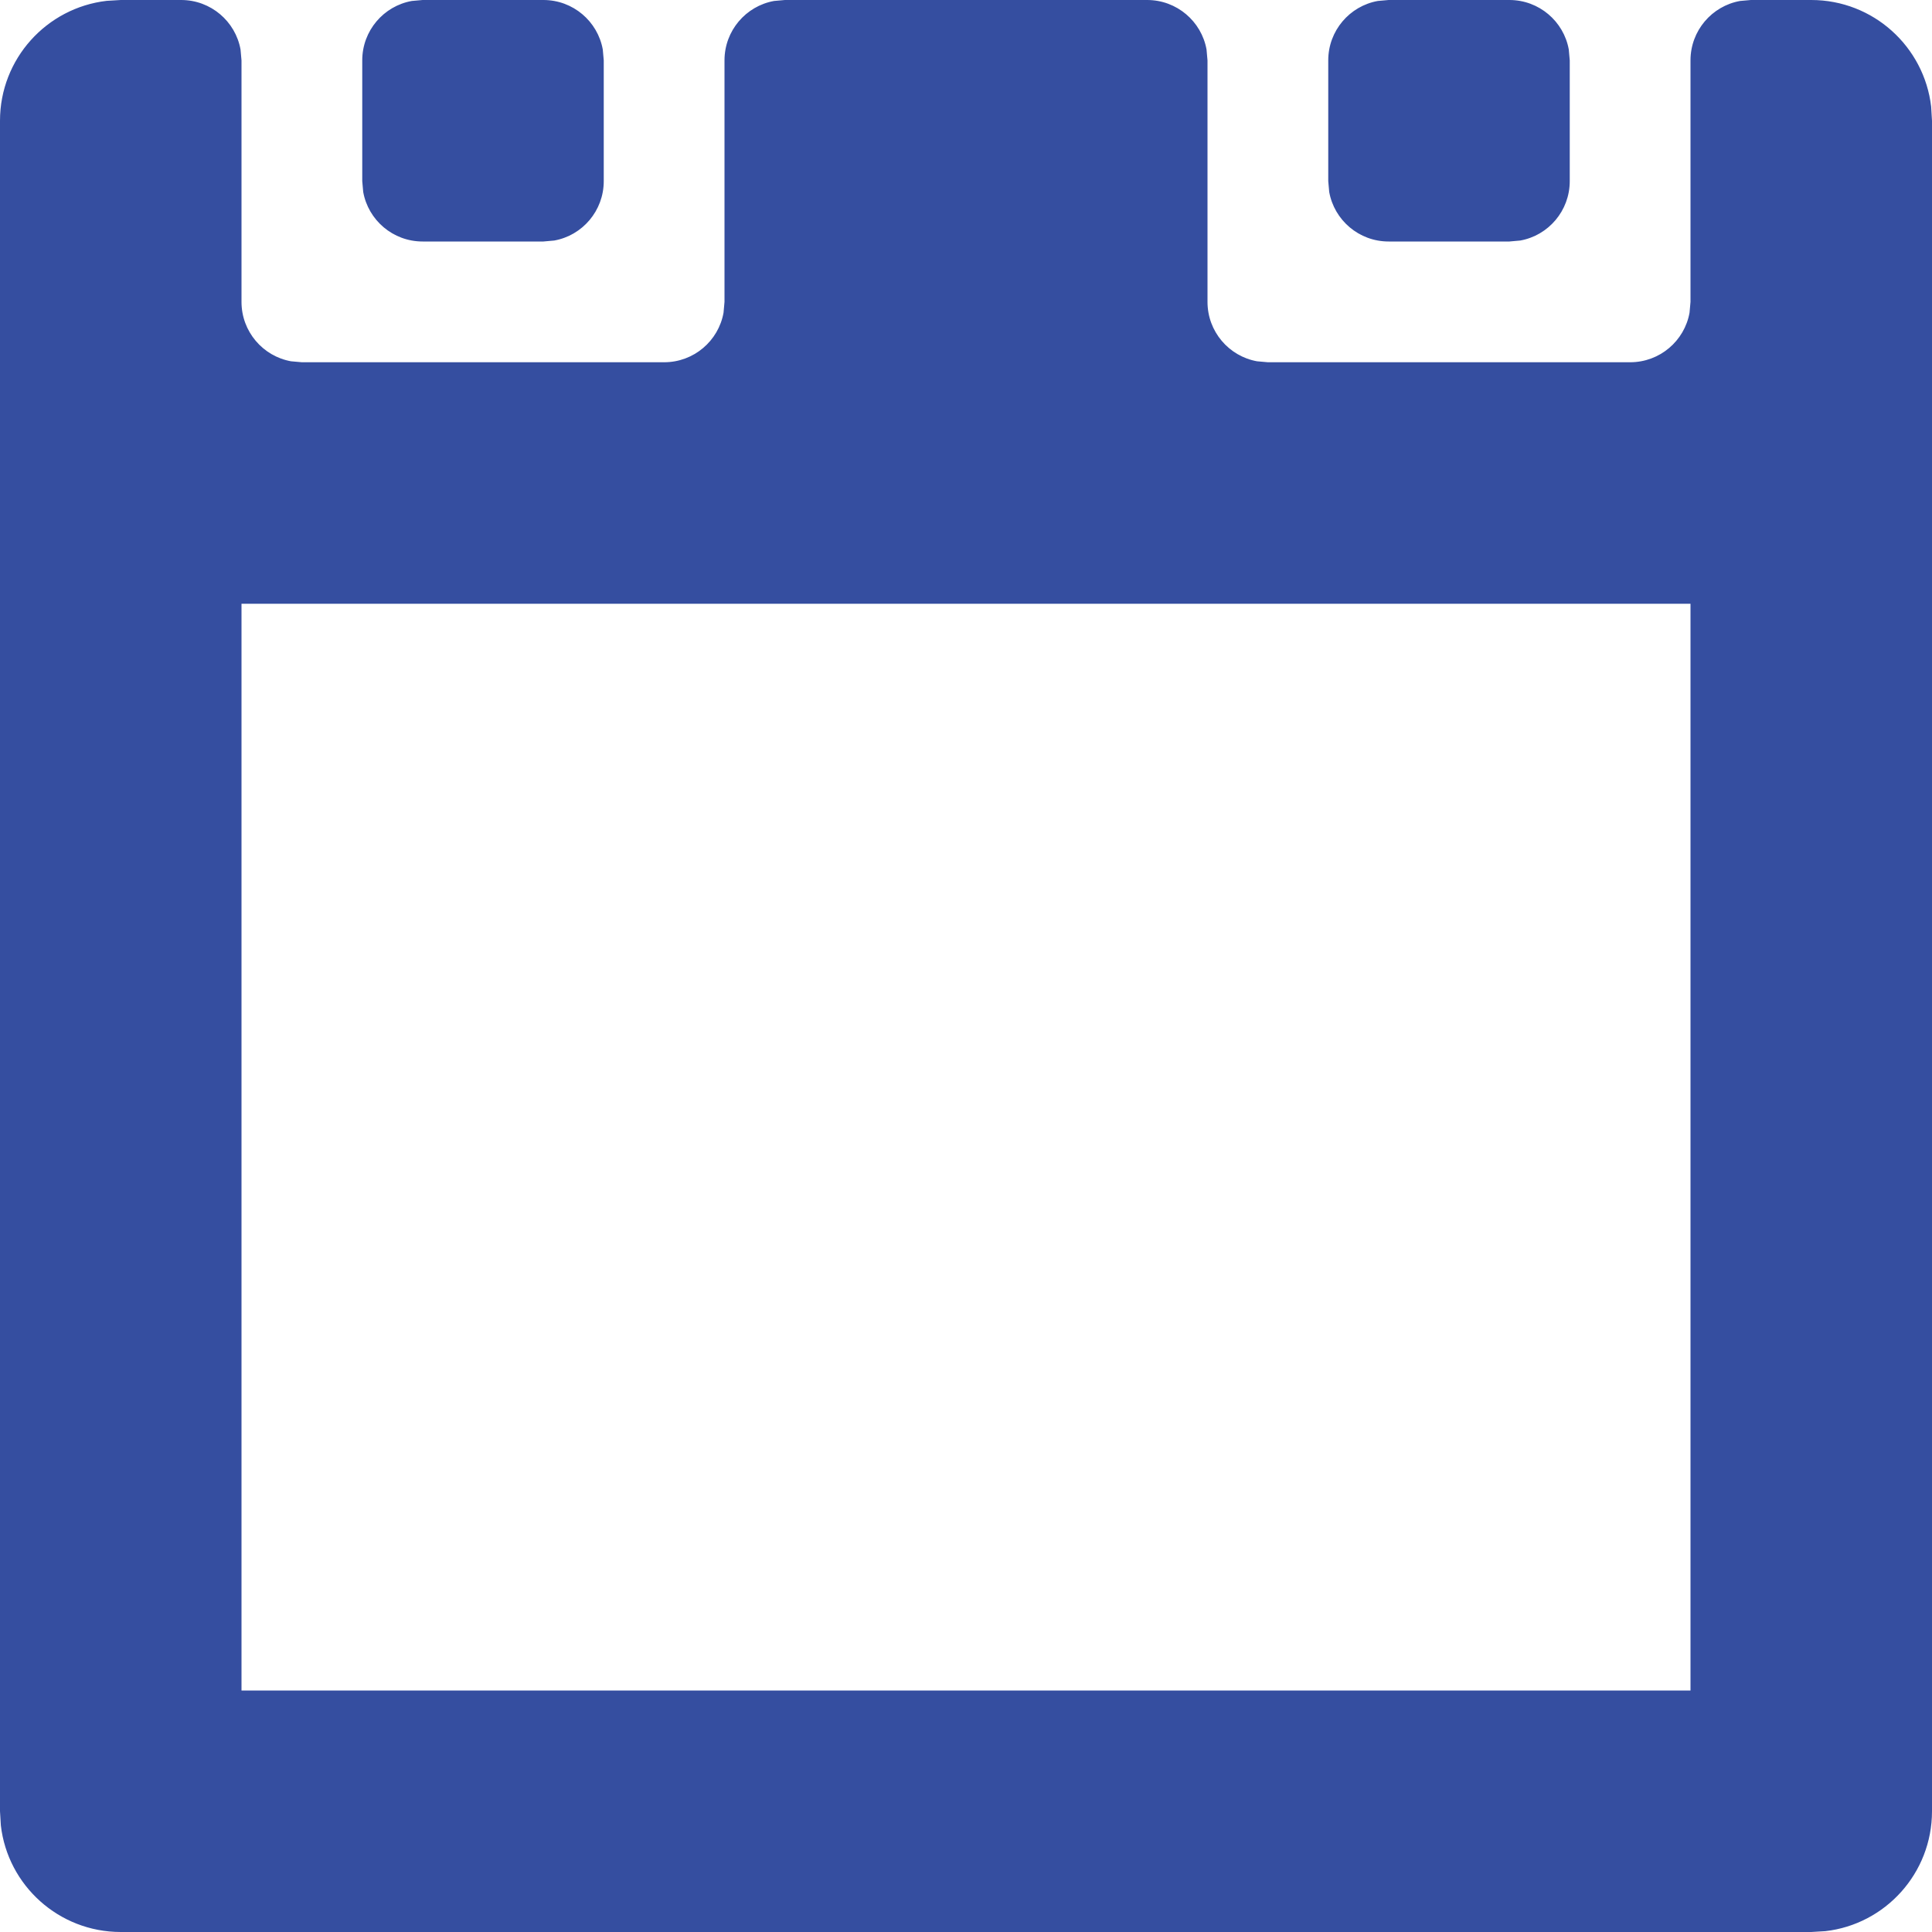 <?xml version="1.0" encoding="UTF-8"?>
<svg width="16px" height="16px" viewBox="0 0 16 16" version="1.1" xmlns="http://www.w3.org/2000/svg" xmlns:xlink="http://www.w3.org/1999/xlink">
    <!-- Generator: Sketch 57.1 (83088) - https://sketch.com -->
    <title>Combined shape 957</title>
    <desc>Created with Sketch.</desc>
    <g id="homepage" stroke="none" stroke-width="1" fill="none" fill-rule="evenodd">
        <g transform="translate(-240, -3756)" fill="#354EA0" id="api">
            <g transform="translate(220, 2991)">
                <g id="app" transform="translate(0, 235)">
                    <g id="Group-33" transform="translate(0, 48)">
                        <path d="M21,482 L21.5,482 C21.746,482 21.95,482.177 21.992,482.41 L22,482.5 L22,484.5 C22,484.746 22.177,484.95 22.41,484.992 L22.5,485 L25.5,485 C25.746,485 25.95,484.823 25.992,484.59 L26,484.5 L26,482.5 C26,482.254 26.177,482.05 26.41,482.008 L26.5,482 L29.5,482 C29.746,482 29.95,482.177 29.992,482.41 L30,482.5 L30,484.5 C30,484.746 30.177,484.95 30.41,484.992 L30.5,485 L33.5,485 C33.746,485 33.95,484.823 33.992,484.59 L34,484.5 L34,482.5 C34,482.254 34.177,482.05 34.41,482.008 L34.5,482 L35,482 C35.513,482 35.935,482.386 35.993,482.883 L36,483 L36,497 C36,497.513 35.614,497.936 35.117,497.993 L35,498 L21,498 C20.487,498 20.064,497.614 20.007,497.117 L20,497 L20,483 C20,482.487 20.386,482.065 20.883,482.007 L21,482 L21.5,482 Z M34,487 L22,487 L22,496 L34,496 L34,487 Z M24.5,482 C24.746,482 24.95,482.177 24.992,482.41 L25,482.5 L25,483.5 C25,483.746 24.823,483.95 24.59,483.992 L24.5,484 L23.5,484 C23.254,484 23.05,483.823 23.008,483.59 L23,483.5 L23,482.5 C23,482.254 23.177,482.05 23.41,482.008 L23.5,482 L24.5,482 Z M32.5,482 C32.746,482 32.95,482.177 32.992,482.41 L33,482.5 L33,483.5 C33,483.746 32.823,483.95 32.59,483.992 L32.5,484 L31.5,484 C31.254,484 31.05,483.823 31.008,483.59 L31,483.5 L31,482.5 C31,482.254 31.177,482.05 31.41,482.008 L31.5,482 L32.5,482 Z" id="Combined-shape-957"></path>
                    </g>
                </g>
            </g>
        </g>
    </g>
</svg>